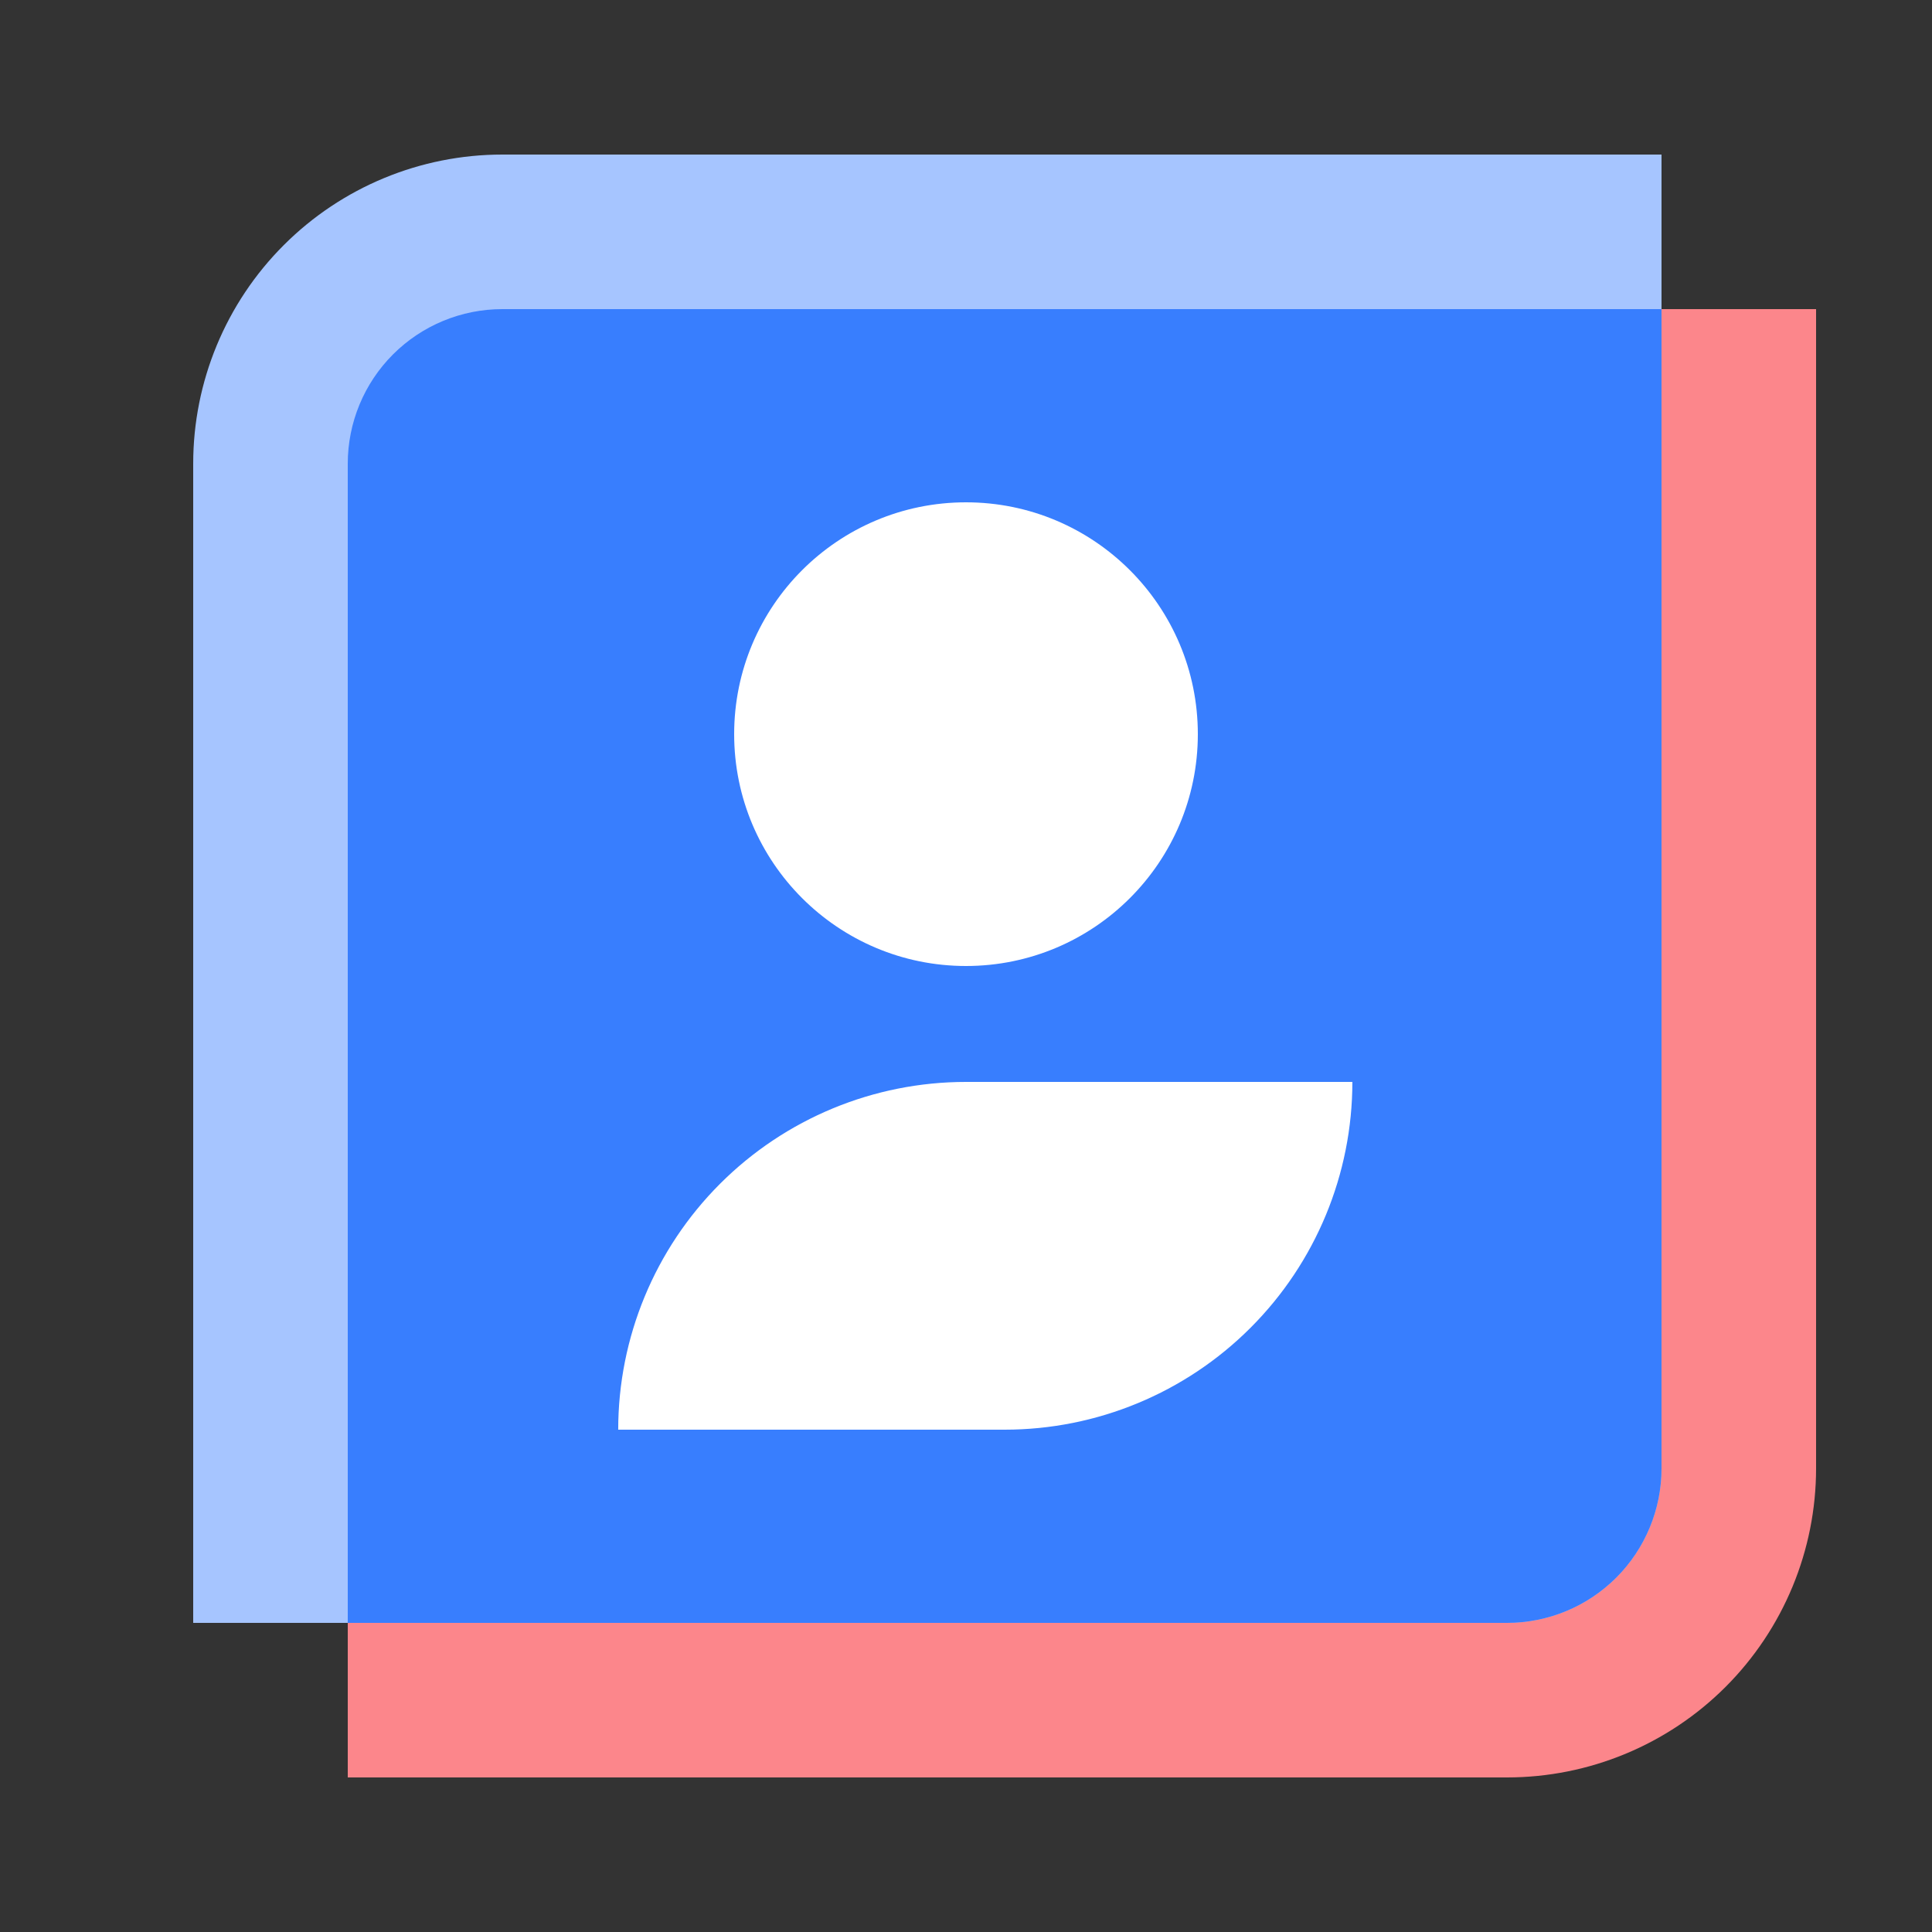 <svg width="63" height="63" viewBox="0 0 63 63" fill="none" xmlns="http://www.w3.org/2000/svg">
<rect x="0" y="0" width="63" height="63" fill="#333333" stroke="none"/>
<path fill-rule="evenodd" clip-rule="evenodd" d="M49.14 57.96C51.814 57.96 54.378 56.898 56.268 55.008C58.158 53.117 59.22 50.553 59.22 47.88V10.08H16.38C15.044 10.08 13.762 10.611 12.816 11.556C11.871 12.501 11.34 13.783 11.34 15.12V57.96H49.14Z" fill="#FC868B"/>
<path fill-rule="evenodd" clip-rule="evenodd" d="M49.14 52.92C50.477 52.92 51.759 52.389 52.704 51.444C53.649 50.499 54.18 49.217 54.18 47.88V5.04H16.38C13.707 5.04 11.143 6.102 9.253 7.993C7.362 9.883 6.3 12.447 6.3 15.12V52.92H49.14Z" fill="#A6C5FF"/>
<path fill-rule="evenodd" clip-rule="evenodd" d="M54.18 47.88C54.18 49.217 53.649 50.499 52.704 51.444C51.759 52.389 50.477 52.92 49.14 52.92H11.34V15.12C11.34 13.783 11.871 12.501 12.816 11.556C13.762 10.611 15.044 10.08 16.38 10.08H54.18V47.88Z" fill="#387EFE"/>
<path d="M31.499 35.28C28.491 35.28 25.607 36.474 23.48 38.601C21.353 40.728 20.159 43.612 20.159 46.62H32.759C35.766 46.62 38.651 45.425 40.777 43.298C42.904 41.172 44.099 38.287 44.099 35.28H31.499Z" fill="white"/>
<path d="M31.5 31.5C35.675 31.5 39.06 28.115 39.06 23.94C39.06 19.765 35.675 16.38 31.5 16.38C27.325 16.38 23.94 19.765 23.94 23.94C23.94 28.115 27.325 31.5 31.5 31.5Z" fill="white"/>
</svg>

